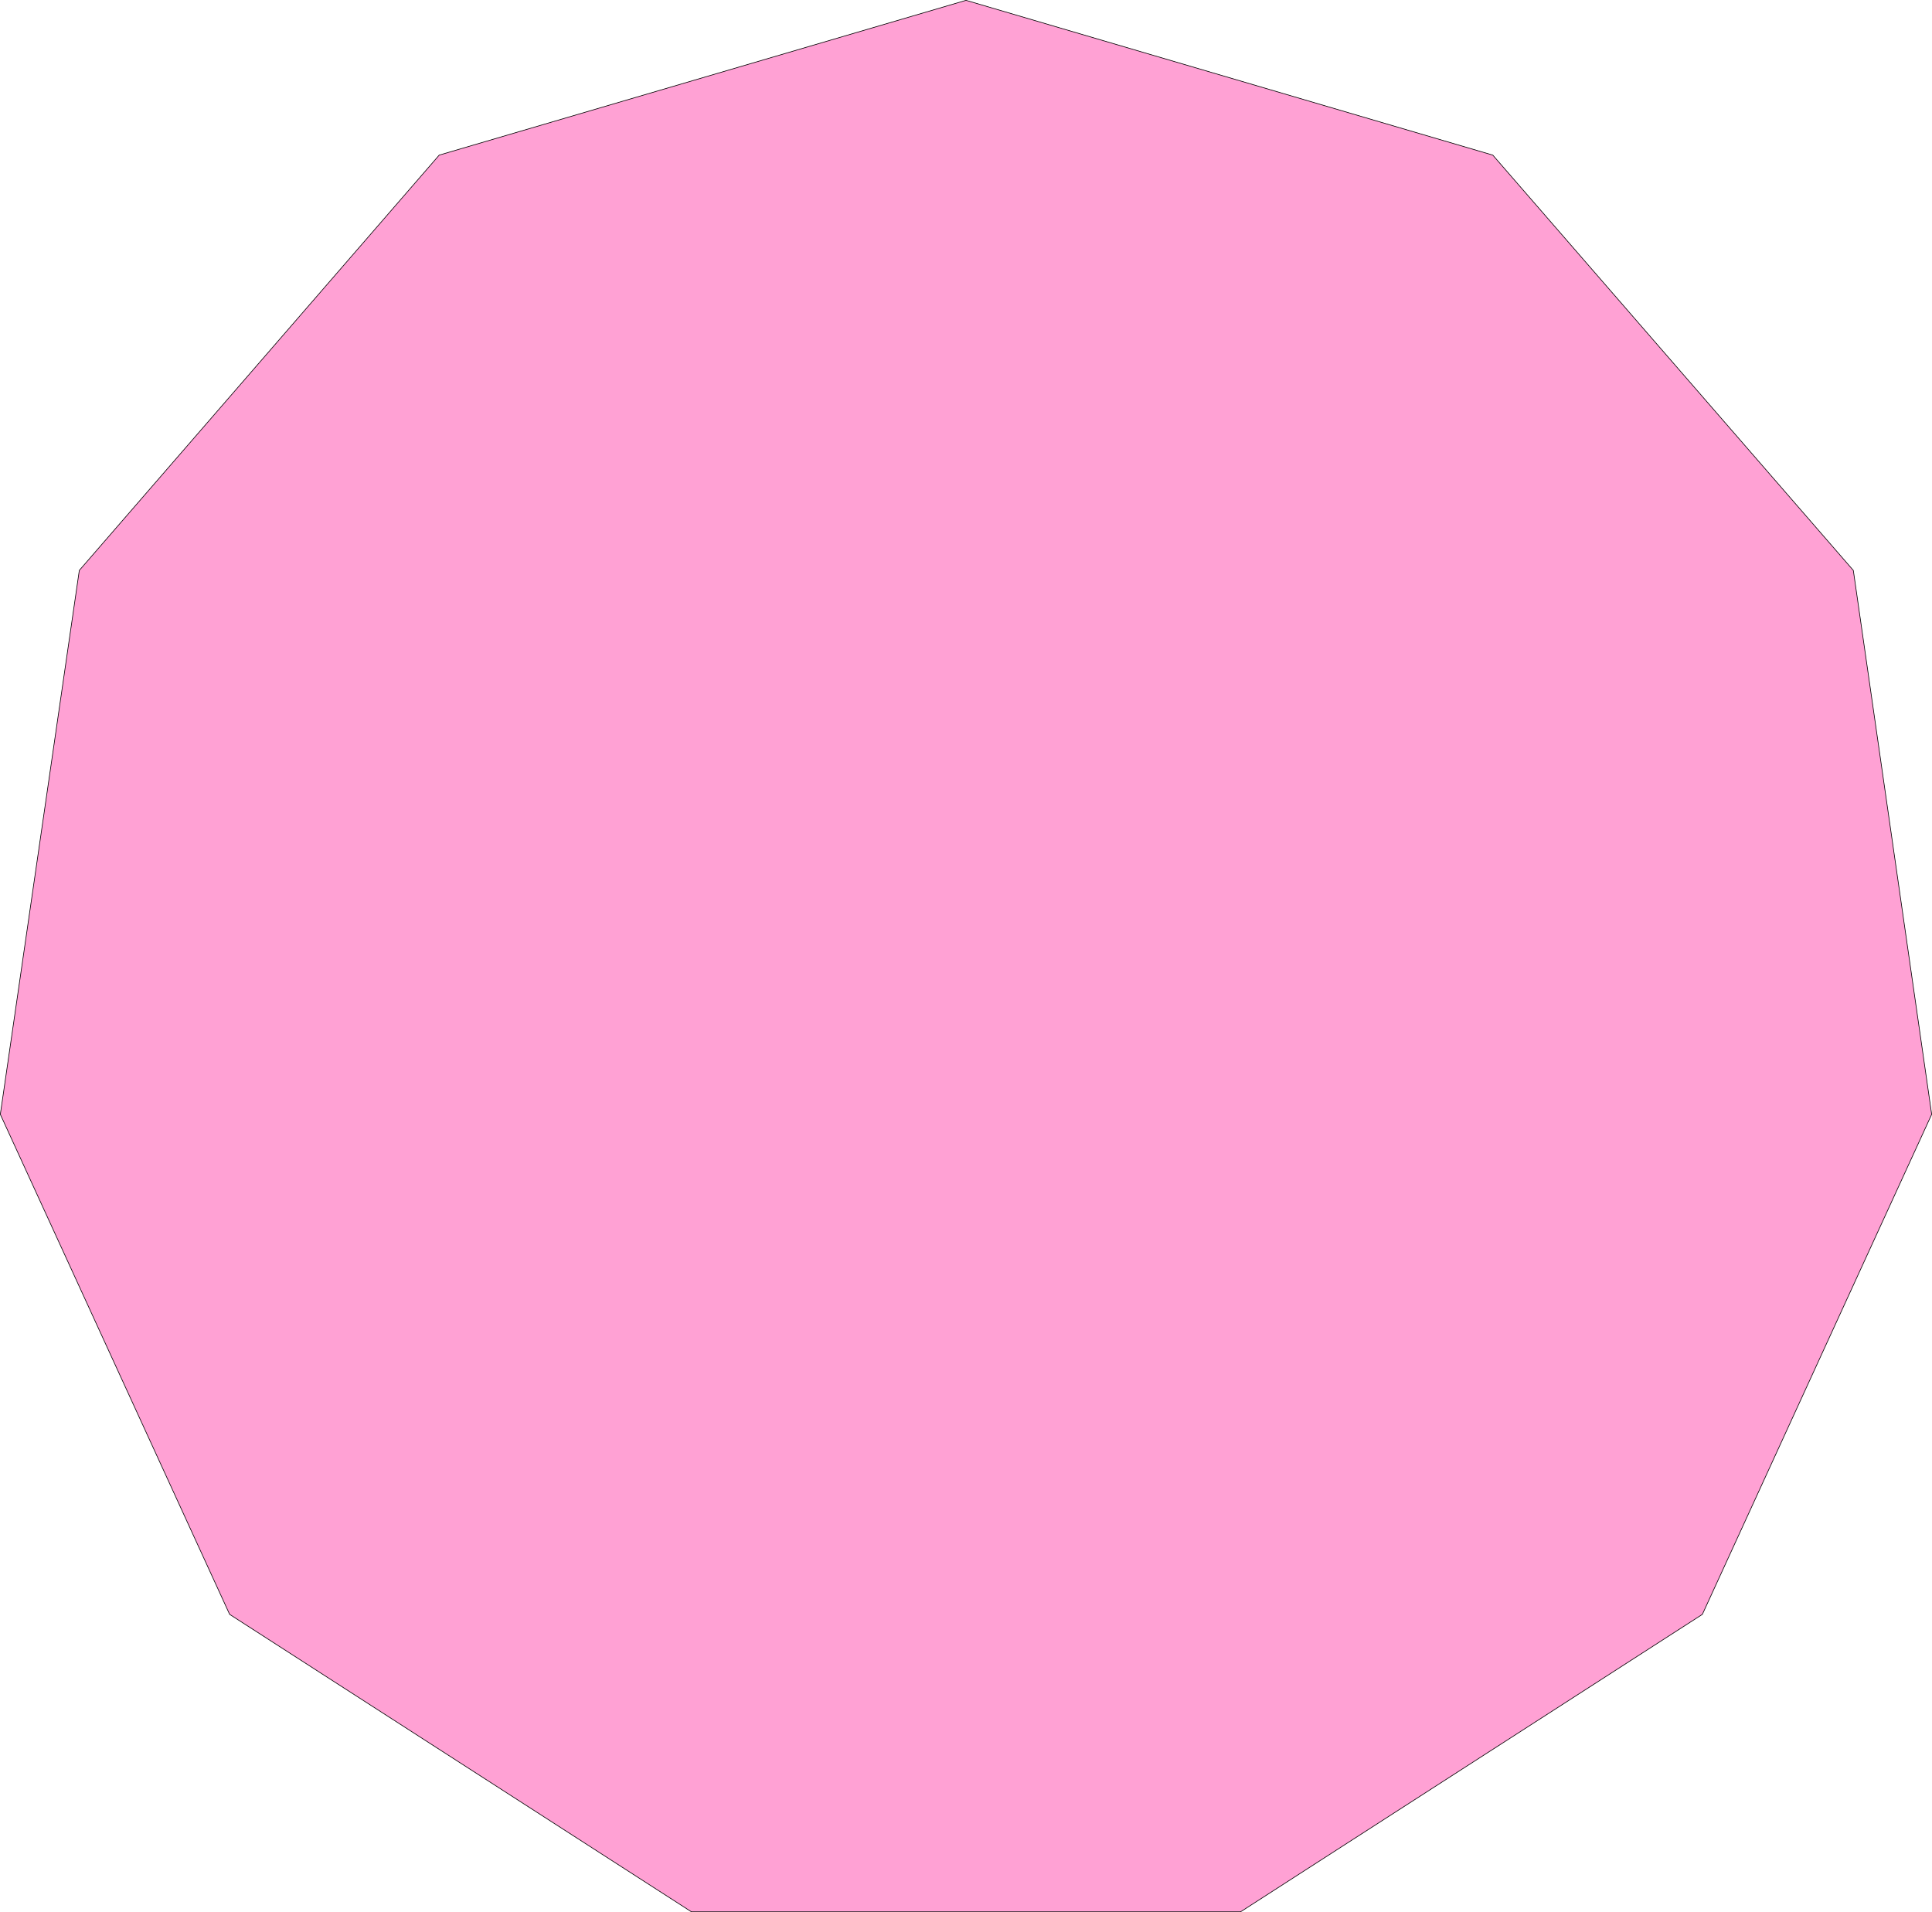 <?xml version="1.0" encoding="UTF-8" standalone="no"?>
<svg
   version="1.0"
   width="129.681mm"
   height="128.342mm"
   id="svg2"
   sodipodi:docname="Polygon 37.wmf"
   xmlns:inkscape="http://www.inkscape.org/namespaces/inkscape"
   xmlns:sodipodi="http://sodipodi.sourceforge.net/DTD/sodipodi-0.dtd"
   xmlns="http://www.w3.org/2000/svg"
   xmlns:svg="http://www.w3.org/2000/svg">
  <sodipodi:namedview
     id="namedview2"
     pagecolor="#ffffff"
     bordercolor="#000000"
     borderopacity="0.25"
     inkscape:showpageshadow="2"
     inkscape:pageopacity="0.0"
     inkscape:pagecheckerboard="0"
     inkscape:deskcolor="#d1d1d1"
     inkscape:document-units="mm" />
  <defs
     id="defs1">
    <pattern
       id="WMFhbasepattern"
       patternUnits="userSpaceOnUse"
       width="6"
       height="6"
       x="0"
       y="0" />
  </defs>
  <path
     style="fill:#ffa1d4;fill-opacity:1;fill-rule:evenodd;stroke:none"
     d="M 175.417,484.992 58.257,409.532 0.081,282.69 20.119,144.698 111.423,39.345 245.066,0.081 378.709,39.345 470.175,144.698 490.051,282.69 431.876,409.532 314.716,484.992 H 175.417 Z"
     id="path1" />
  <path
     style="fill:none;stroke:#000000;stroke-width:0.162px;stroke-linecap:round;stroke-linejoin:round;stroke-miterlimit:4;stroke-dasharray:none;stroke-opacity:1"
     d="M 175.417,484.992 58.257,409.532 0.081,282.69 20.119,144.698 111.423,39.345 245.066,0.081 378.709,39.345 470.175,144.698 490.051,282.69 431.876,409.532 314.716,484.992 H 175.417 v 0"
     id="path2" />
</svg>

